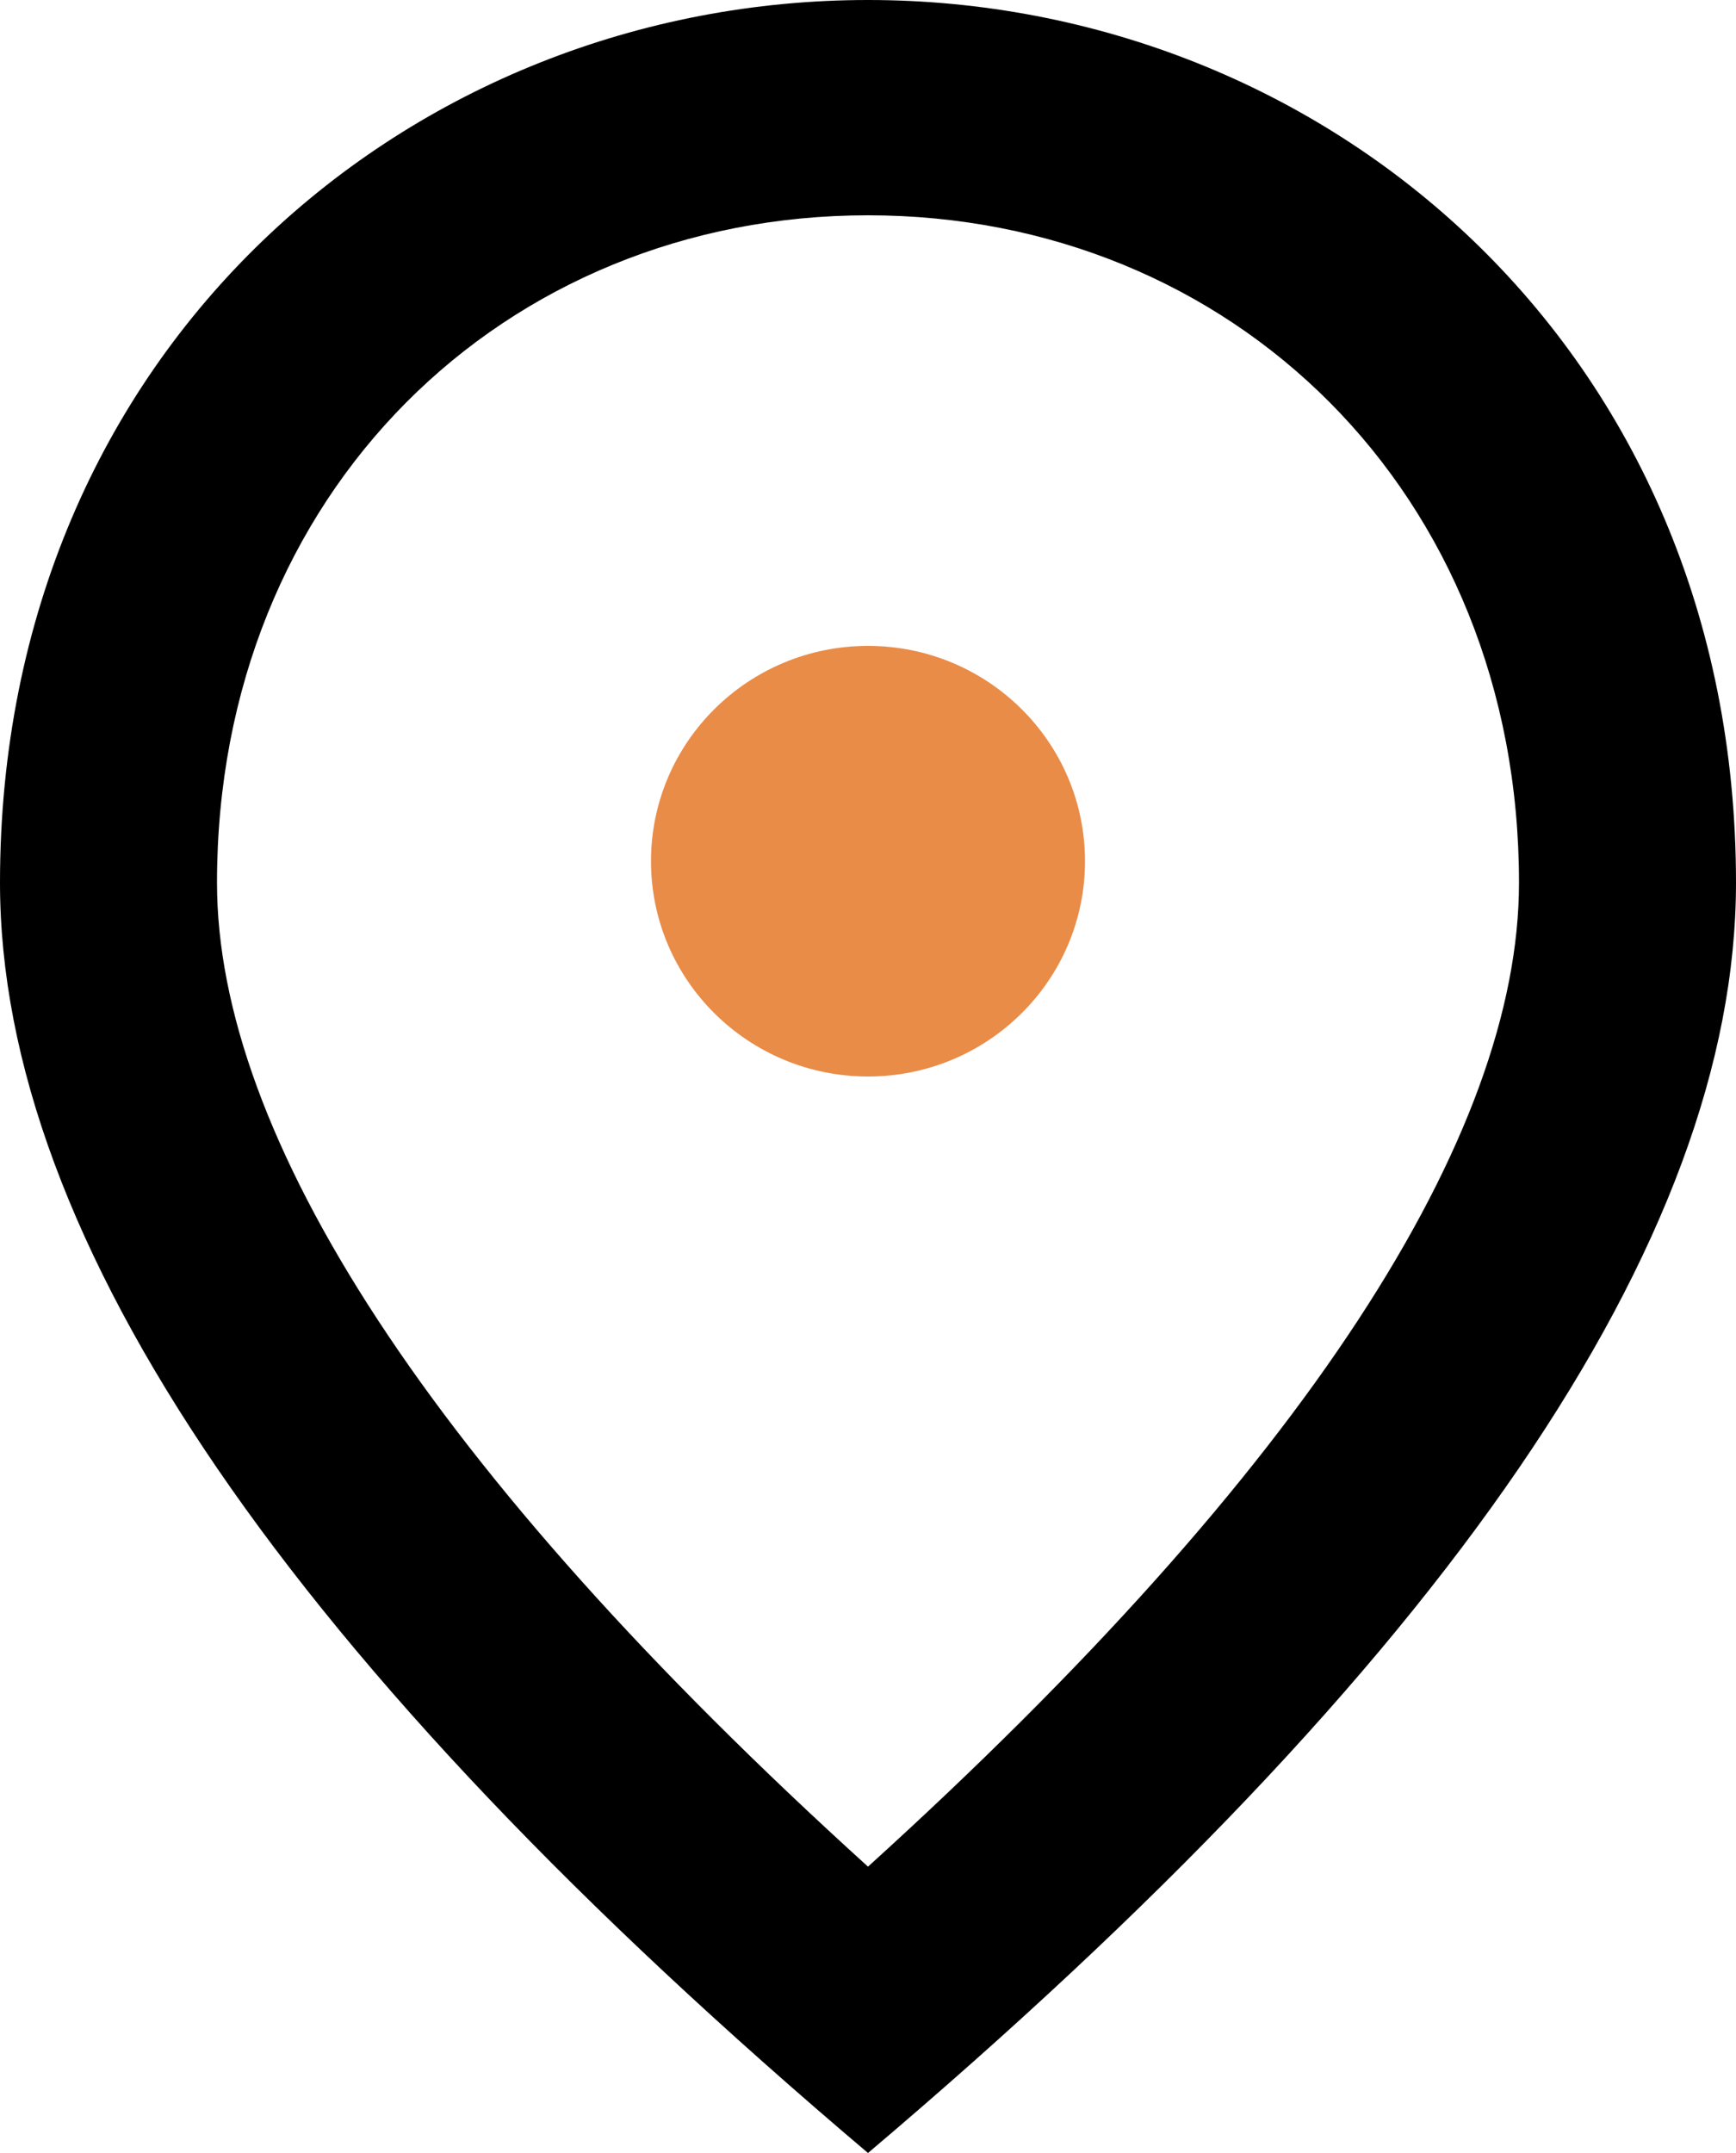 <?xml version="1.0" encoding="UTF-8"?> <svg xmlns="http://www.w3.org/2000/svg" width="25" height="31" viewBox="0 0 25 31" fill="none"> <path d="M21.875 12.71C21.875 7.083 17.734 3.1 12.5 3.1C7.266 3.1 3.125 7.083 3.125 12.71C3.125 16.337 6.172 21.142 12.5 26.877C18.828 21.142 21.875 16.337 21.875 12.71ZM12.5 0C19.062 0 25 4.991 25 12.71C25 17.856 20.828 23.948 12.5 31C4.172 23.948 0 17.856 0 12.71C0 4.991 5.938 0 12.5 0Z" fill="black"></path> <ellipse cx="12.5" cy="12.4" rx="3.125" ry="3.1" fill="#E98C48"></ellipse> </svg> 